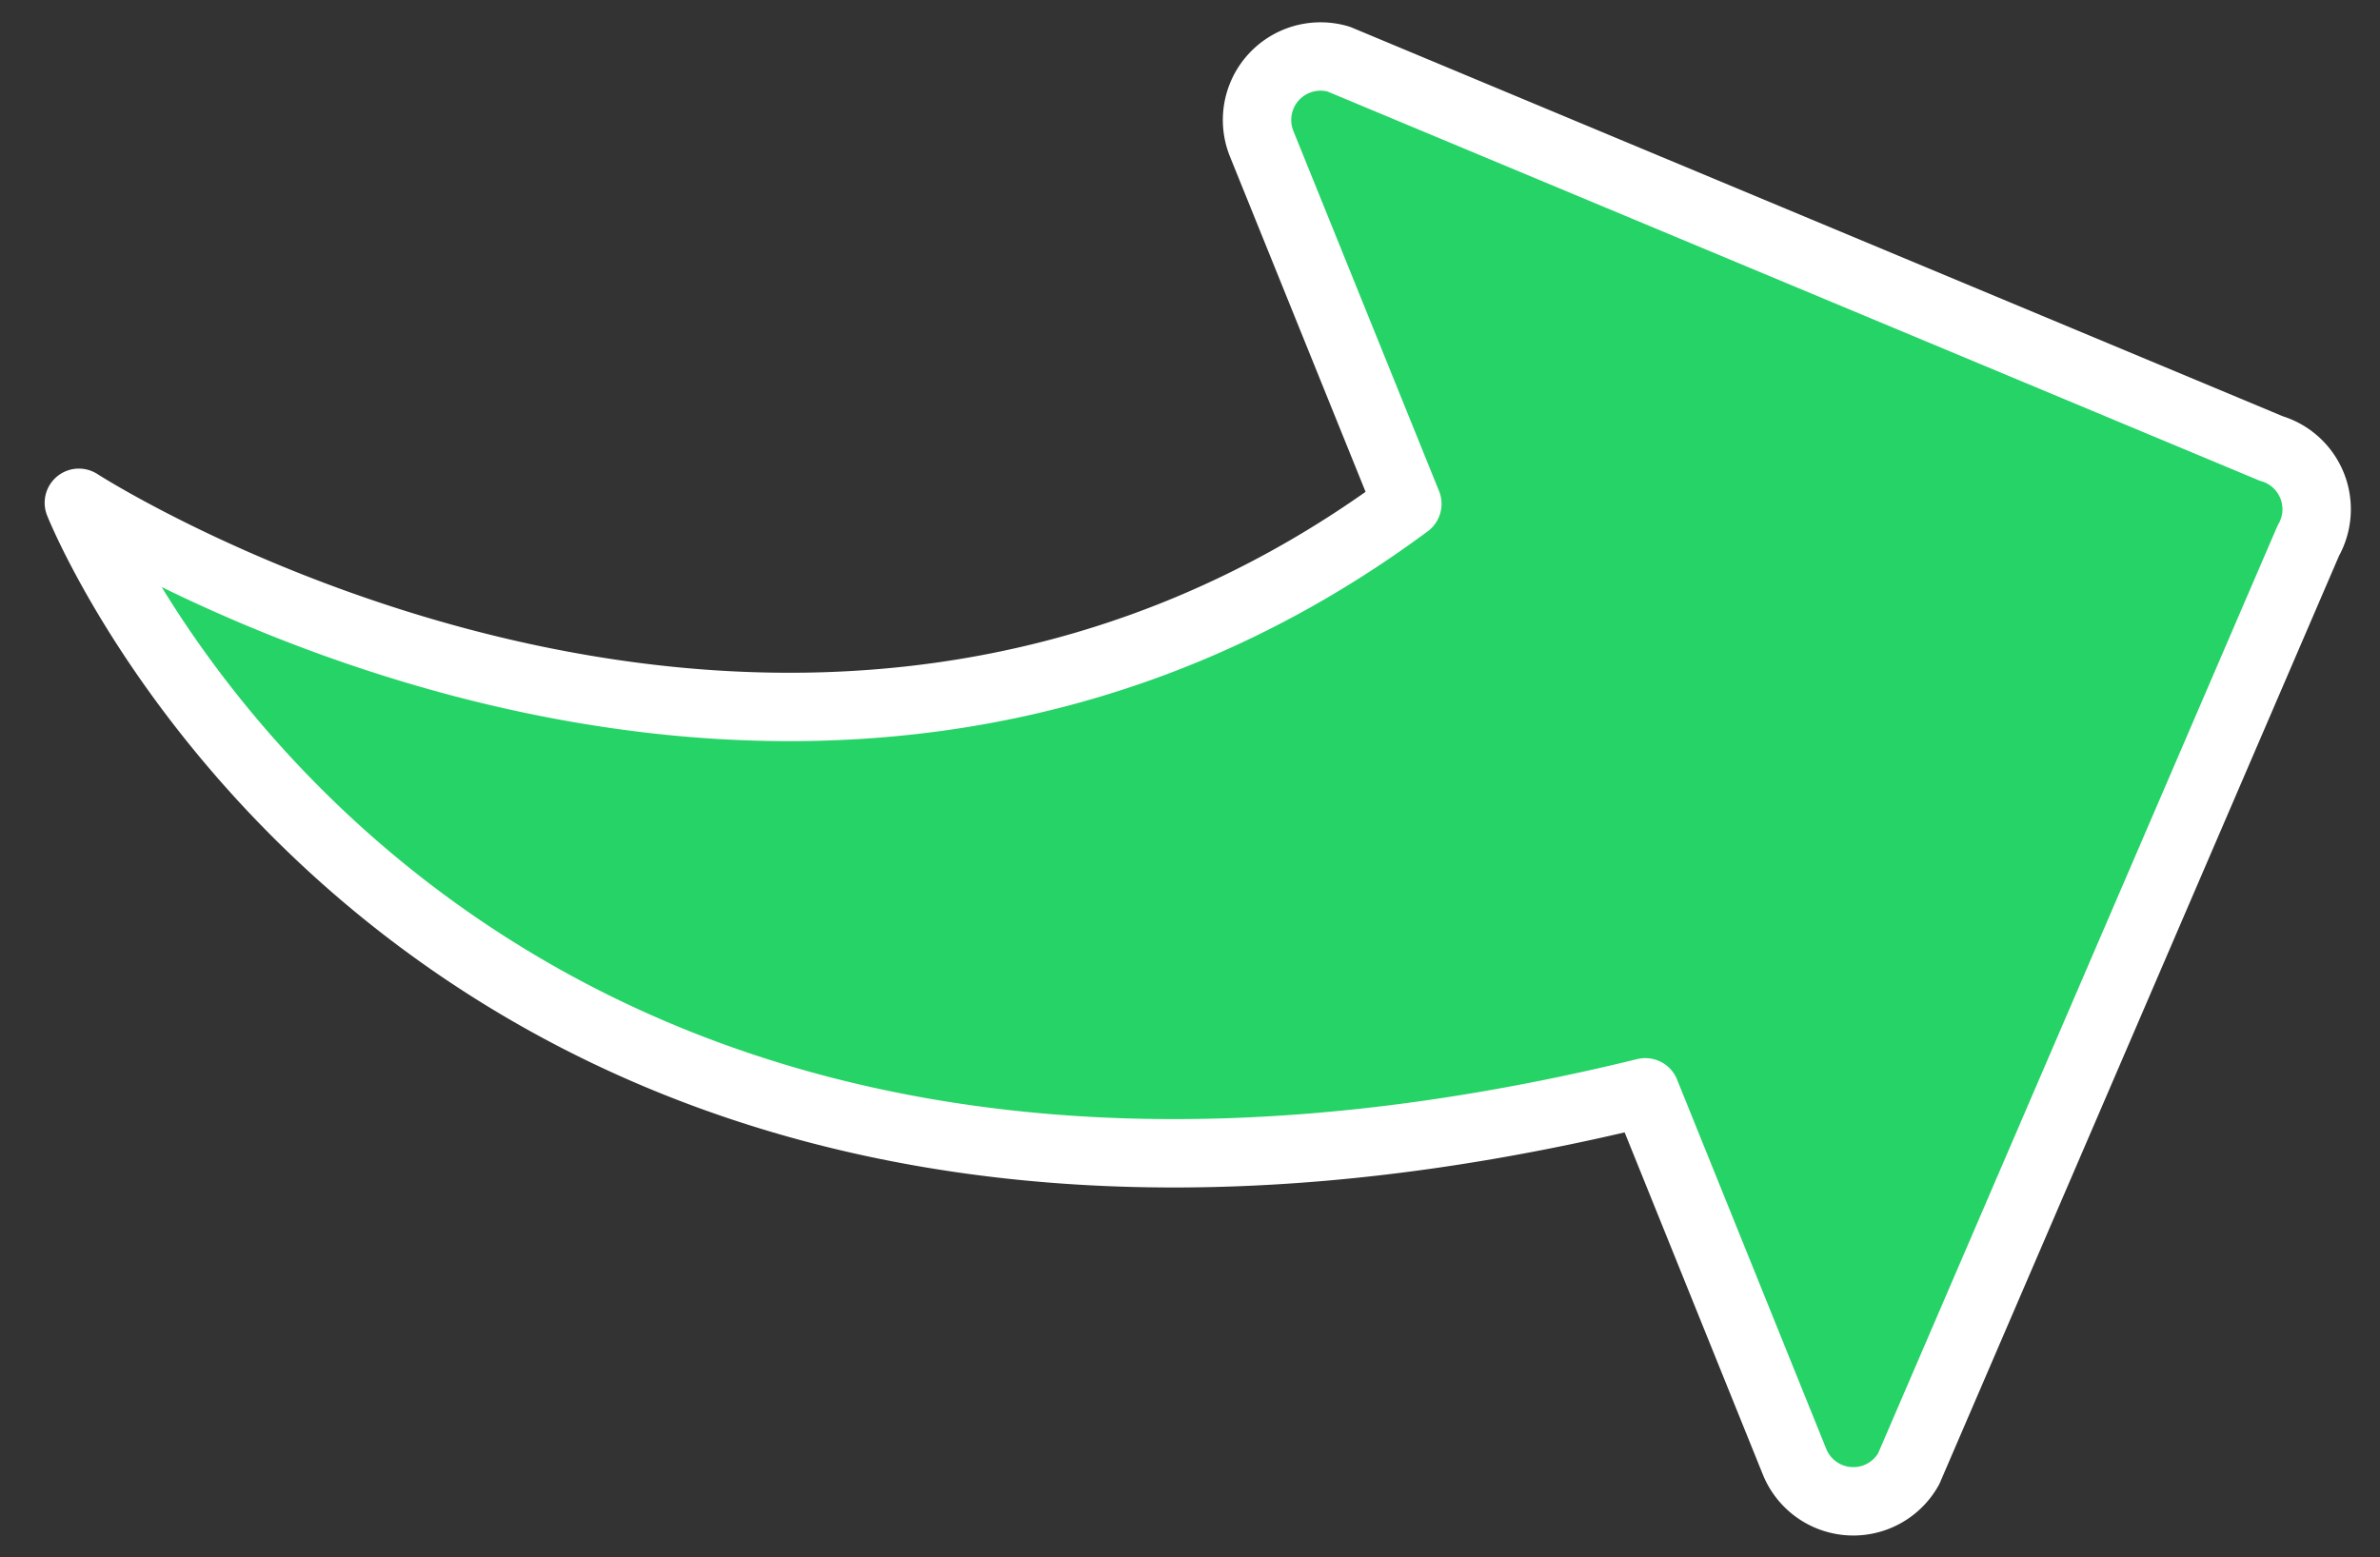 <svg xmlns="http://www.w3.org/2000/svg" width="220" height="144" viewBox="0 0 220 144">
  <rect x="0" y="0" width="220" height="144" fill="#333333" stroke="none"/>
  <title>whatsapp-arrow</title>
  <g id="1490882c-7f78-43f2-bd01-1a8535e4a473" data-name="Layout">
    <g>
      <path d="M213.37,50l-36.94,85.82a5.86,5.86,0,0,1-10.55-.67L152.09,101C39.78,128.5,7.29,46.49,7.29,46.49s65.71,42.41,122.8.1L116.62,13.28a5.87,5.87,0,0,1,7.13-7.81l86.2,36A5.86,5.86,0,0,1,213.37,50Z" style="fill: #25d366"/>
      <path d="M213.37,50l-36.94,85.82a5.86,5.86,0,0,1-10.55-.67L152.09,101C39.78,128.5,7.29,46.49,7.29,46.49s65.71,42.41,122.8.1L116.62,13.28a5.87,5.87,0,0,1,7.13-7.81l86.2,36A5.86,5.86,0,0,1,213.37,50Z" style="fill: none;stroke: #fff;stroke-linejoin: round;stroke-width: 6.323px"/>
    </g>
  </g>
</svg>
